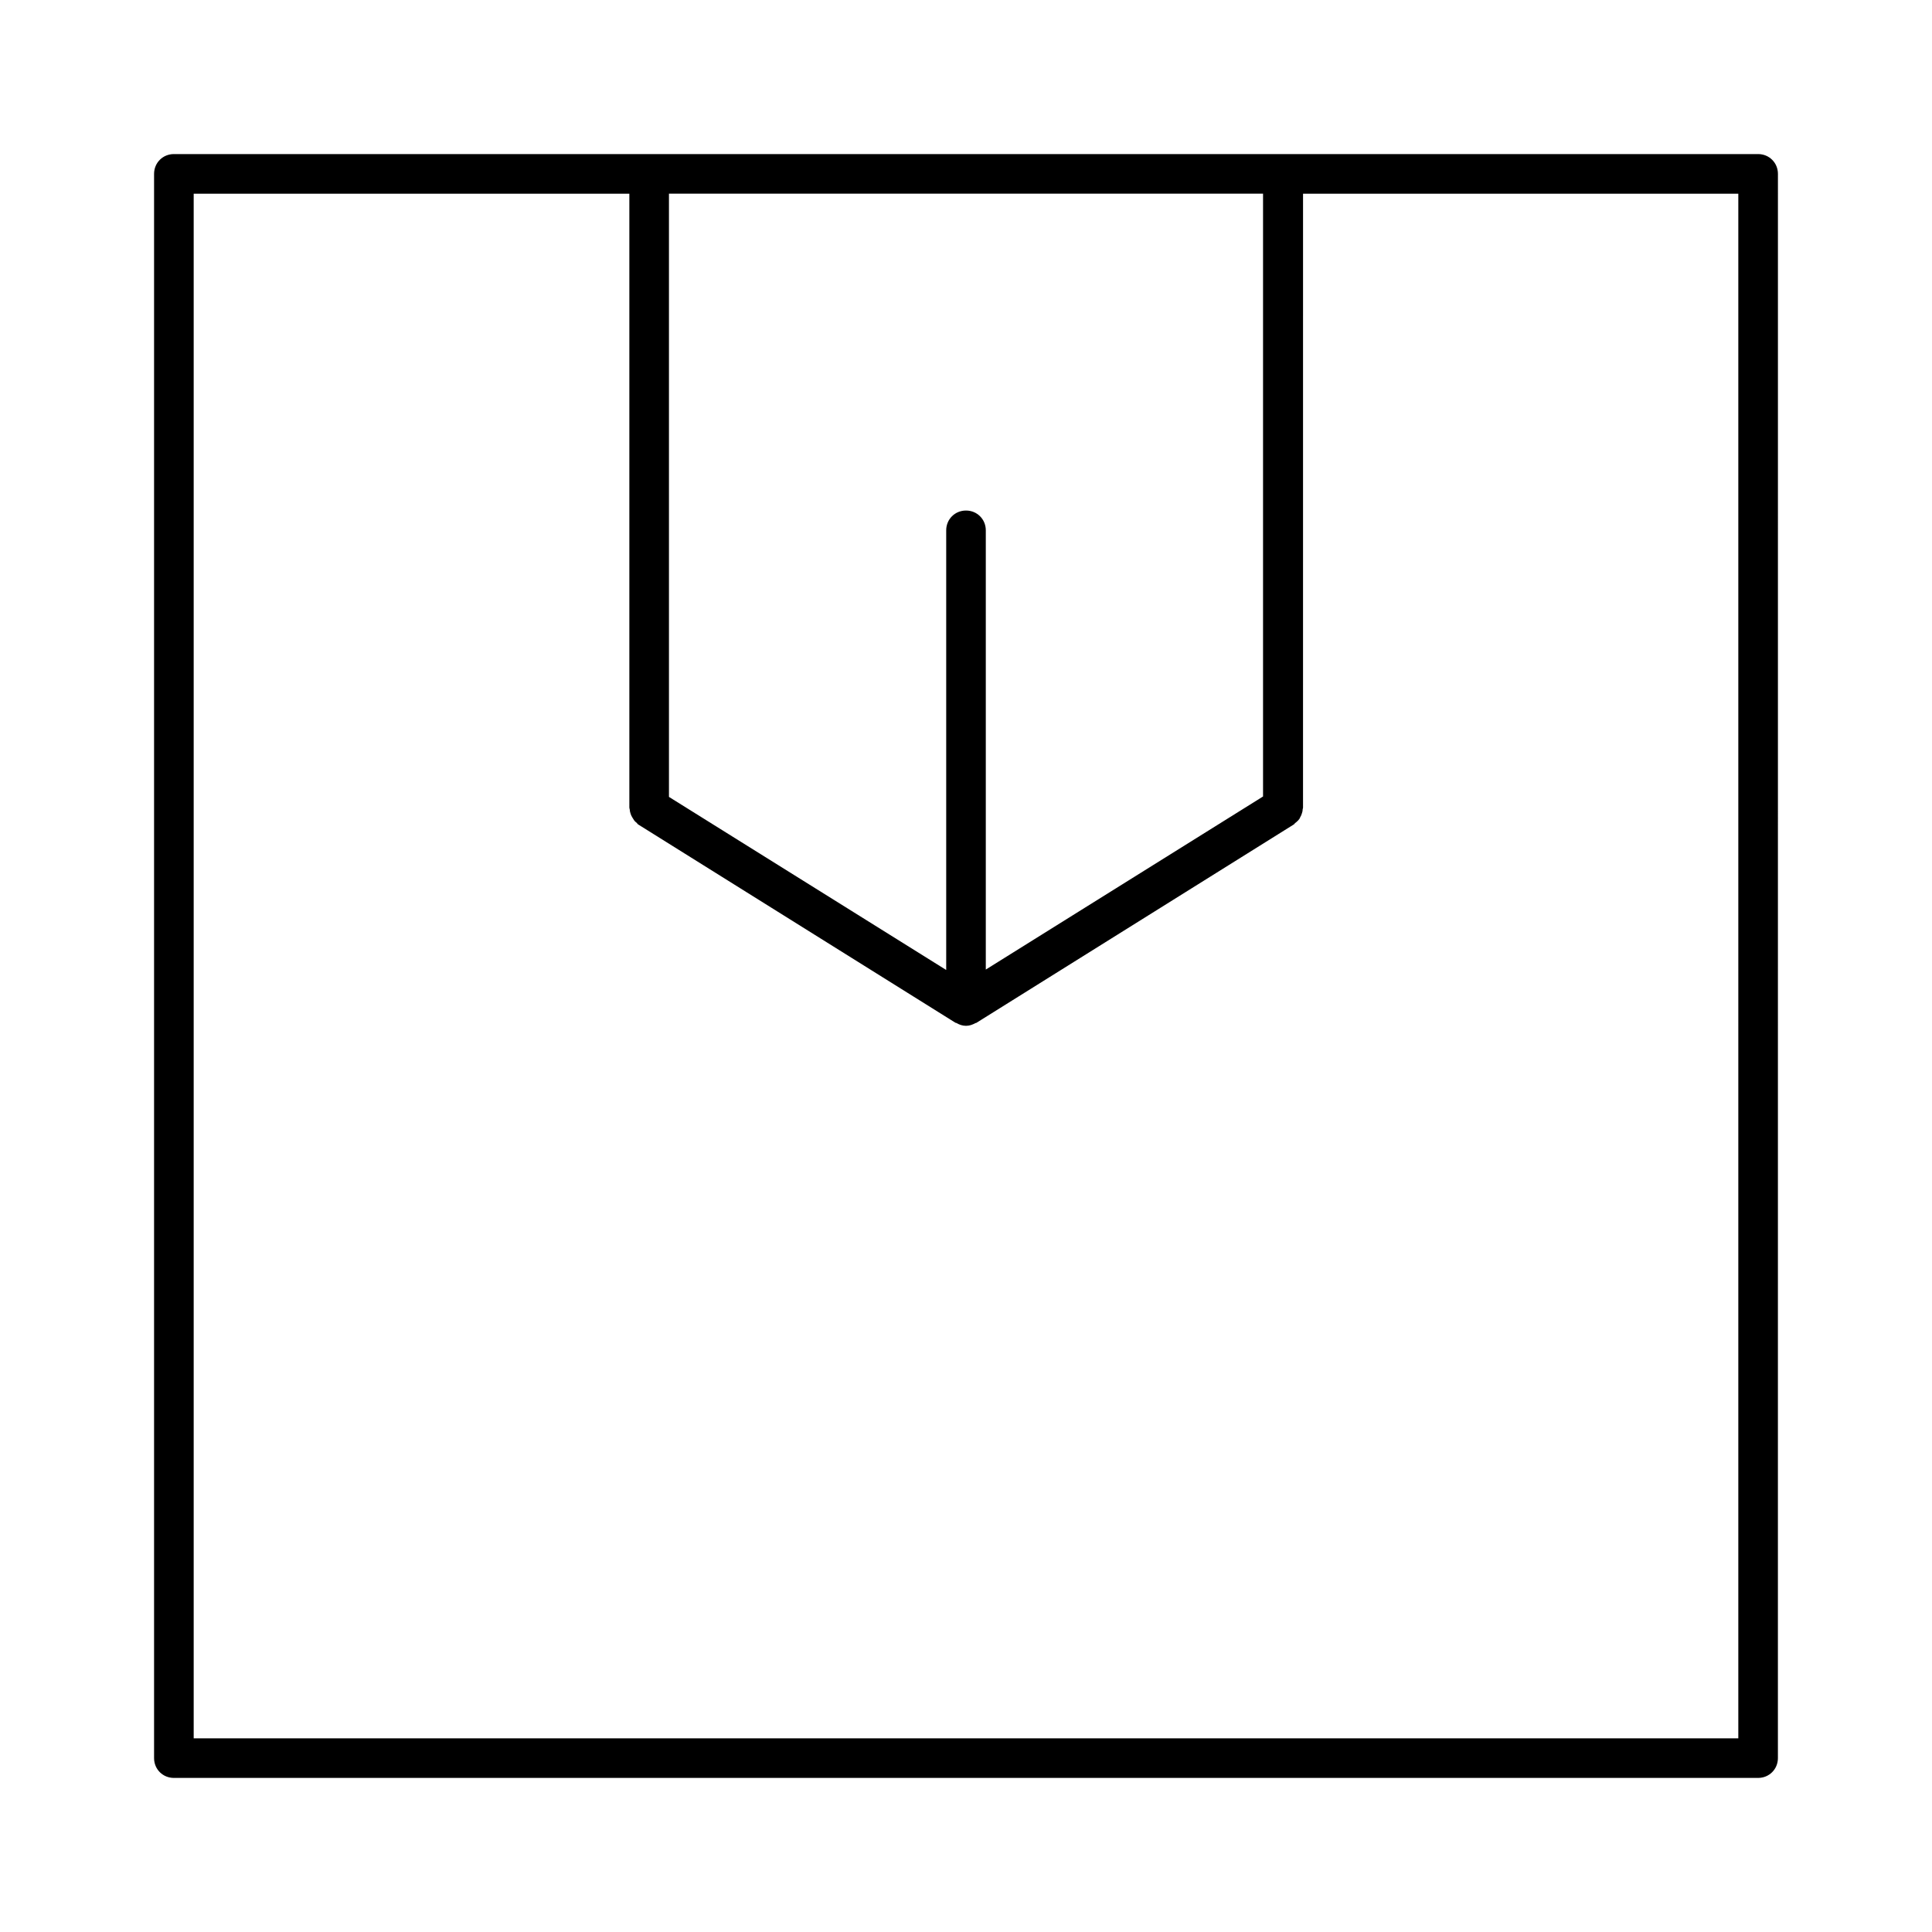 <?xml version="1.0" encoding="UTF-8"?>
<!-- Uploaded to: ICON Repo, www.svgrepo.com, Generator: ICON Repo Mixer Tools -->
<svg fill="#000000" width="800px" height="800px" version="1.1" viewBox="144 144 512 512" xmlns="http://www.w3.org/2000/svg">
 <path d="m609.92 184.83h-419.84c-2.938 0-5.25 2.312-5.25 5.25v419.84c0 2.938 2.309 5.246 5.246 5.246h419.84c2.938 0 5.246-2.309 5.246-5.246l0.008-419.84c0-2.938-2.309-5.25-5.25-5.25zm-288.64 10.496h157.44v159.75l-73.473 45.867v-116.4c0-2.938-2.309-5.246-5.246-5.246s-5.246 2.309-5.246 5.246v116.51l-73.473-45.867zm283.39 409.35h-409.34v-409.34l78.719-0.004h36.734v162.69c0 0.211 0.105 0.418 0.105 0.523 0 0.316 0.105 0.734 0.211 1.051 0.105 0.316 0.211 0.629 0.418 0.945 0.211 0.316 0.316 0.523 0.523 0.84 0.211 0.316 0.523 0.523 0.734 0.734 0.105 0.105 0.211 0.316 0.418 0.418l83.969 52.48c0.105 0.105 0.211 0 0.316 0.105 0.734 0.418 1.574 0.734 2.519 0.734 0.945 0 1.785-0.316 2.519-0.734 0.105 0 0.211 0 0.316-0.105l83.969-52.48c0.211-0.105 0.211-0.211 0.418-0.418 0.316-0.211 0.523-0.418 0.84-0.734 0.211-0.211 0.418-0.523 0.523-0.84 0.211-0.316 0.316-0.629 0.418-0.945 0.105-0.316 0.211-0.629 0.211-1.051 0-0.211 0.105-0.316 0.105-0.523l0.004-162.69h115.35z"/>
</svg>